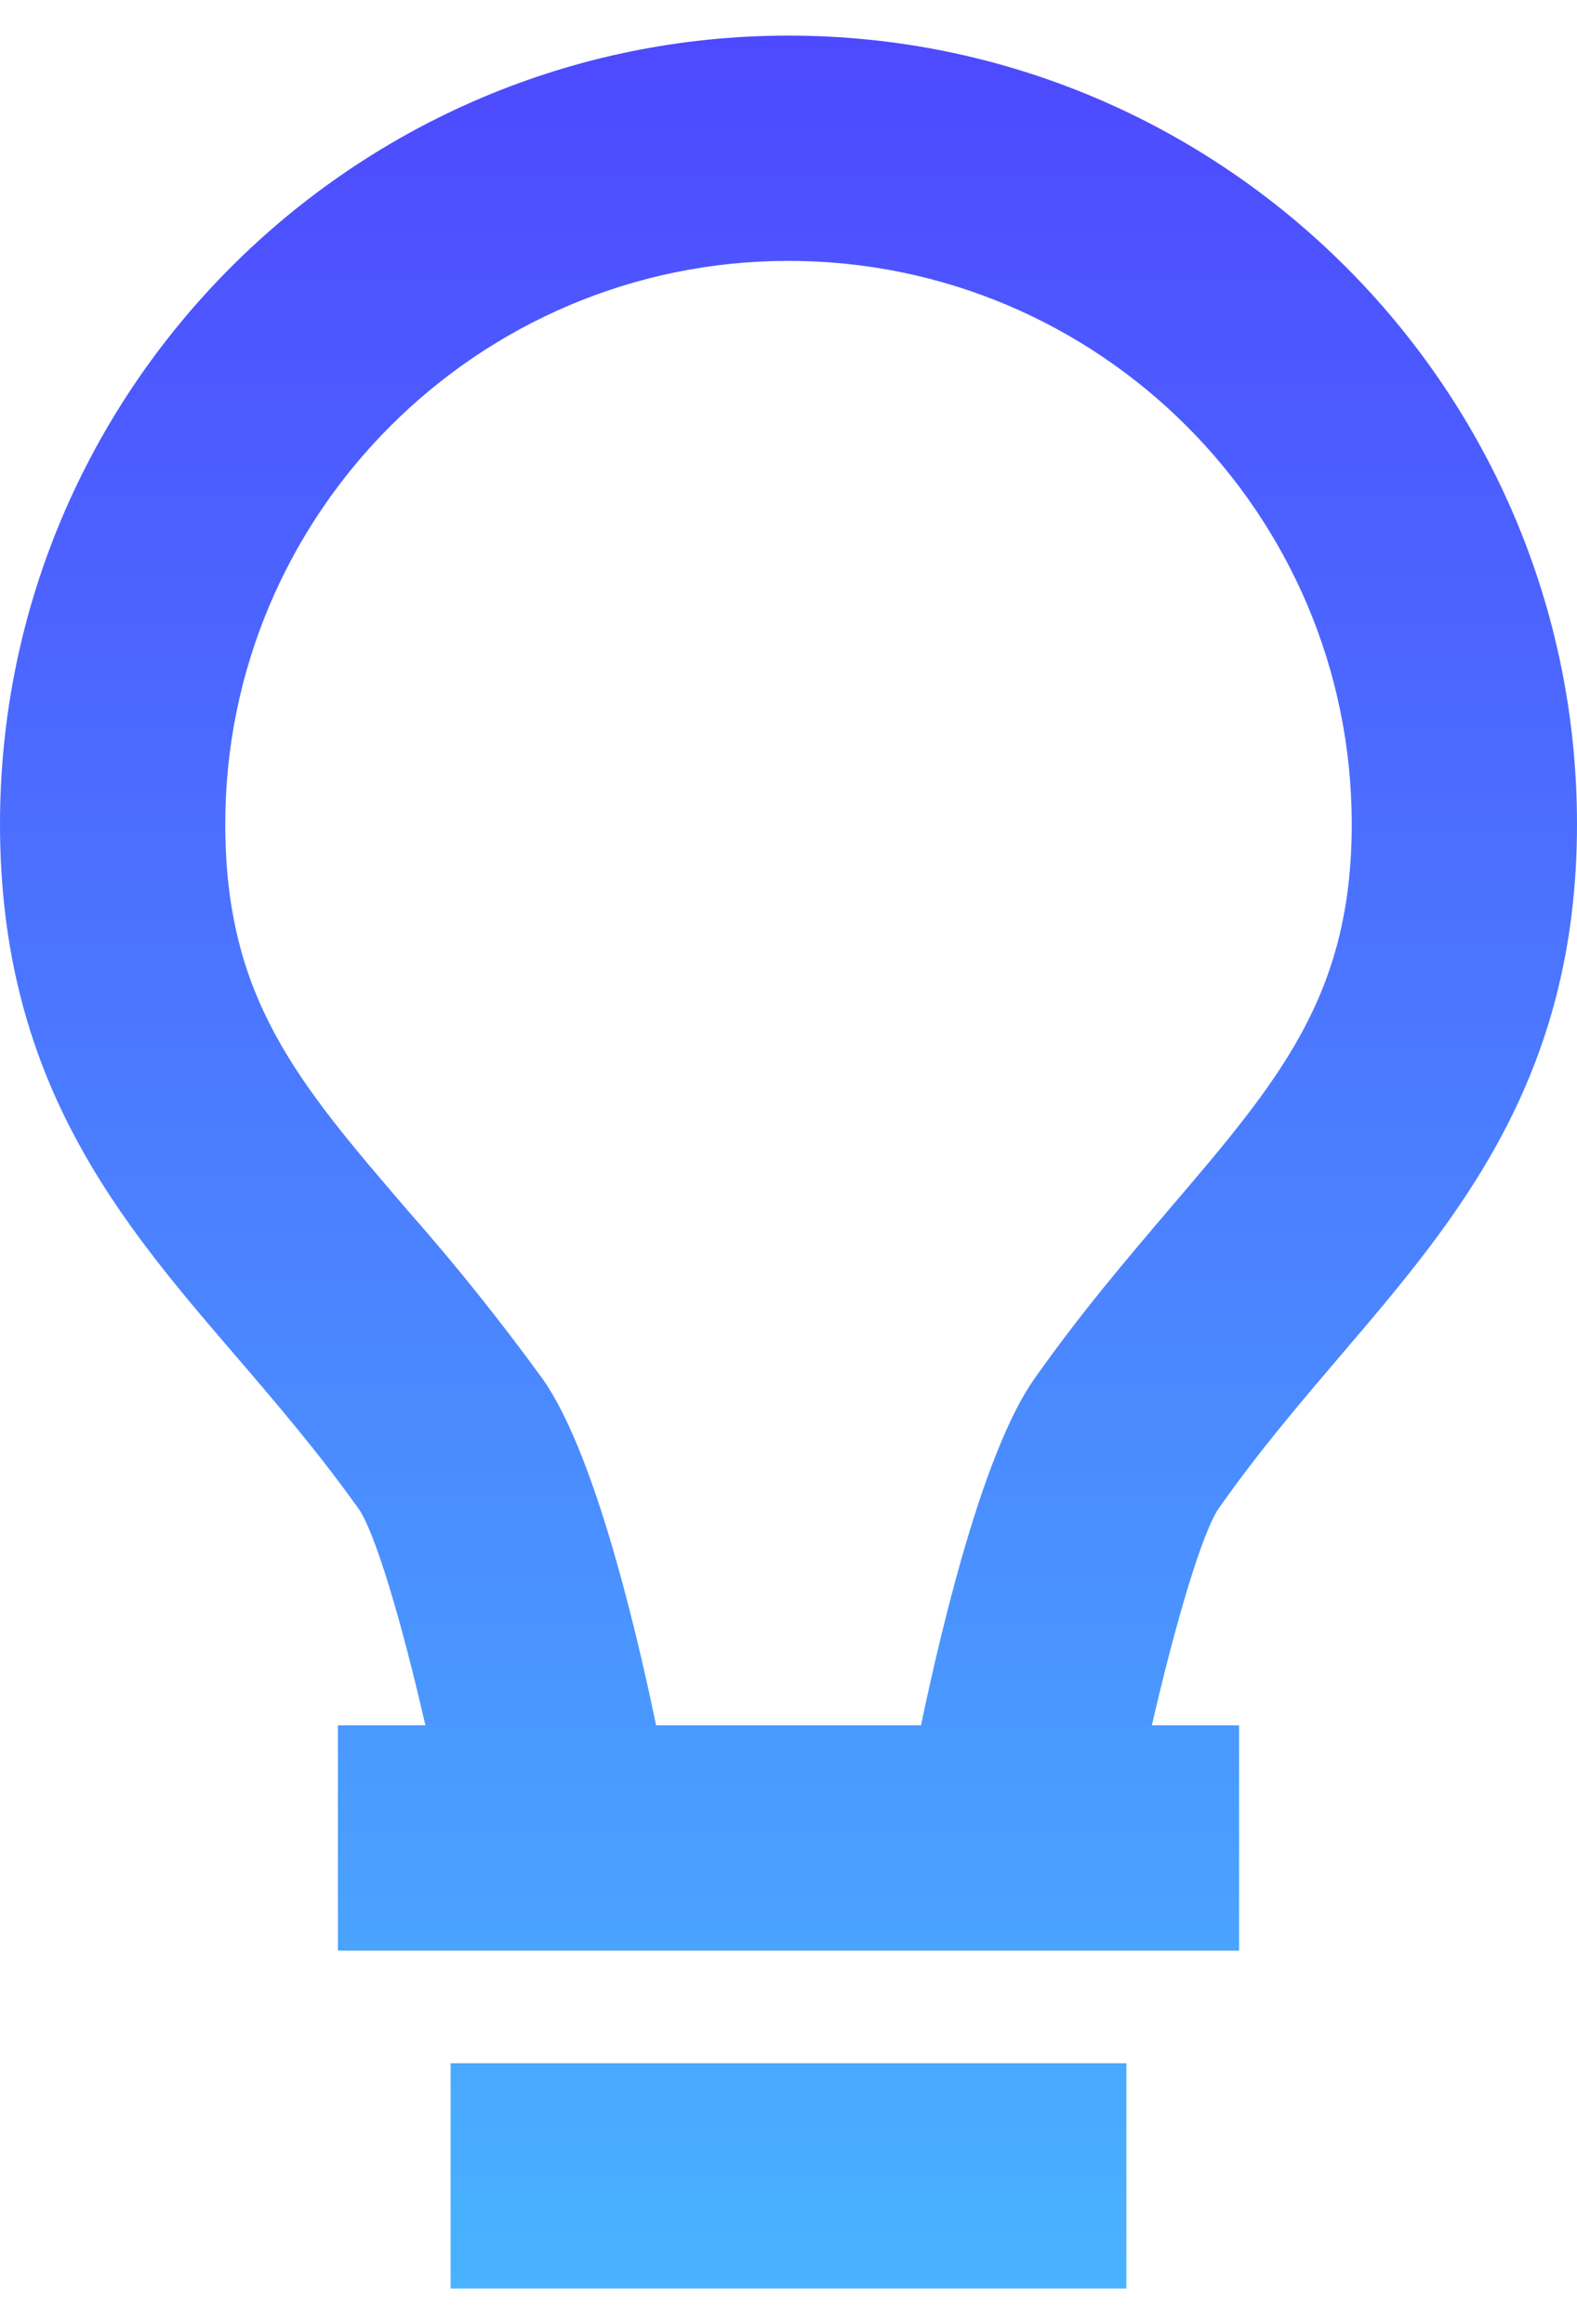 <svg width="19" height="28" viewBox="0 0 19 28" fill="none" xmlns="http://www.w3.org/2000/svg">
<path d="M5.429 24.857H13.571V27.571H5.429V24.857ZM16.158 16.323C17.556 14.687 19 12.994 19 9.929C19 4.691 14.737 0.429 9.5 0.429C4.263 0.429 0 4.691 0 9.929C0 13.03 1.448 14.717 2.851 16.348C3.337 16.915 3.841 17.503 4.322 18.179C4.518 18.458 4.838 19.53 5.125 20.786H4.071V23.5H14.929V20.786H13.878C14.167 19.528 14.489 18.453 14.683 18.173C15.161 17.491 15.668 16.898 16.158 16.323ZM12.461 16.613C11.872 17.45 11.381 19.429 11.096 20.786H7.905C7.622 19.426 7.129 17.443 6.533 16.606C6.024 15.906 5.482 15.23 4.91 14.581C3.588 13.042 2.714 12.024 2.714 9.929C2.714 6.187 5.758 3.143 9.5 3.143C13.242 3.143 16.286 6.187 16.286 9.929C16.286 11.993 15.413 13.015 14.094 14.56C13.588 15.155 13.014 15.827 12.461 16.613Z" fill="url(#paint0_linear_1508_353)"/>
<defs>
<linearGradient id="paint0_linear_1508_353" x1="9.5" y1="0.429" x2="9.5" y2="27.571" gradientUnits="userSpaceOnUse">
<stop stop-color="#4D49FF"/>
<stop offset="1" stop-color="#49B3FF"/>
</linearGradient>
</defs>
</svg>
